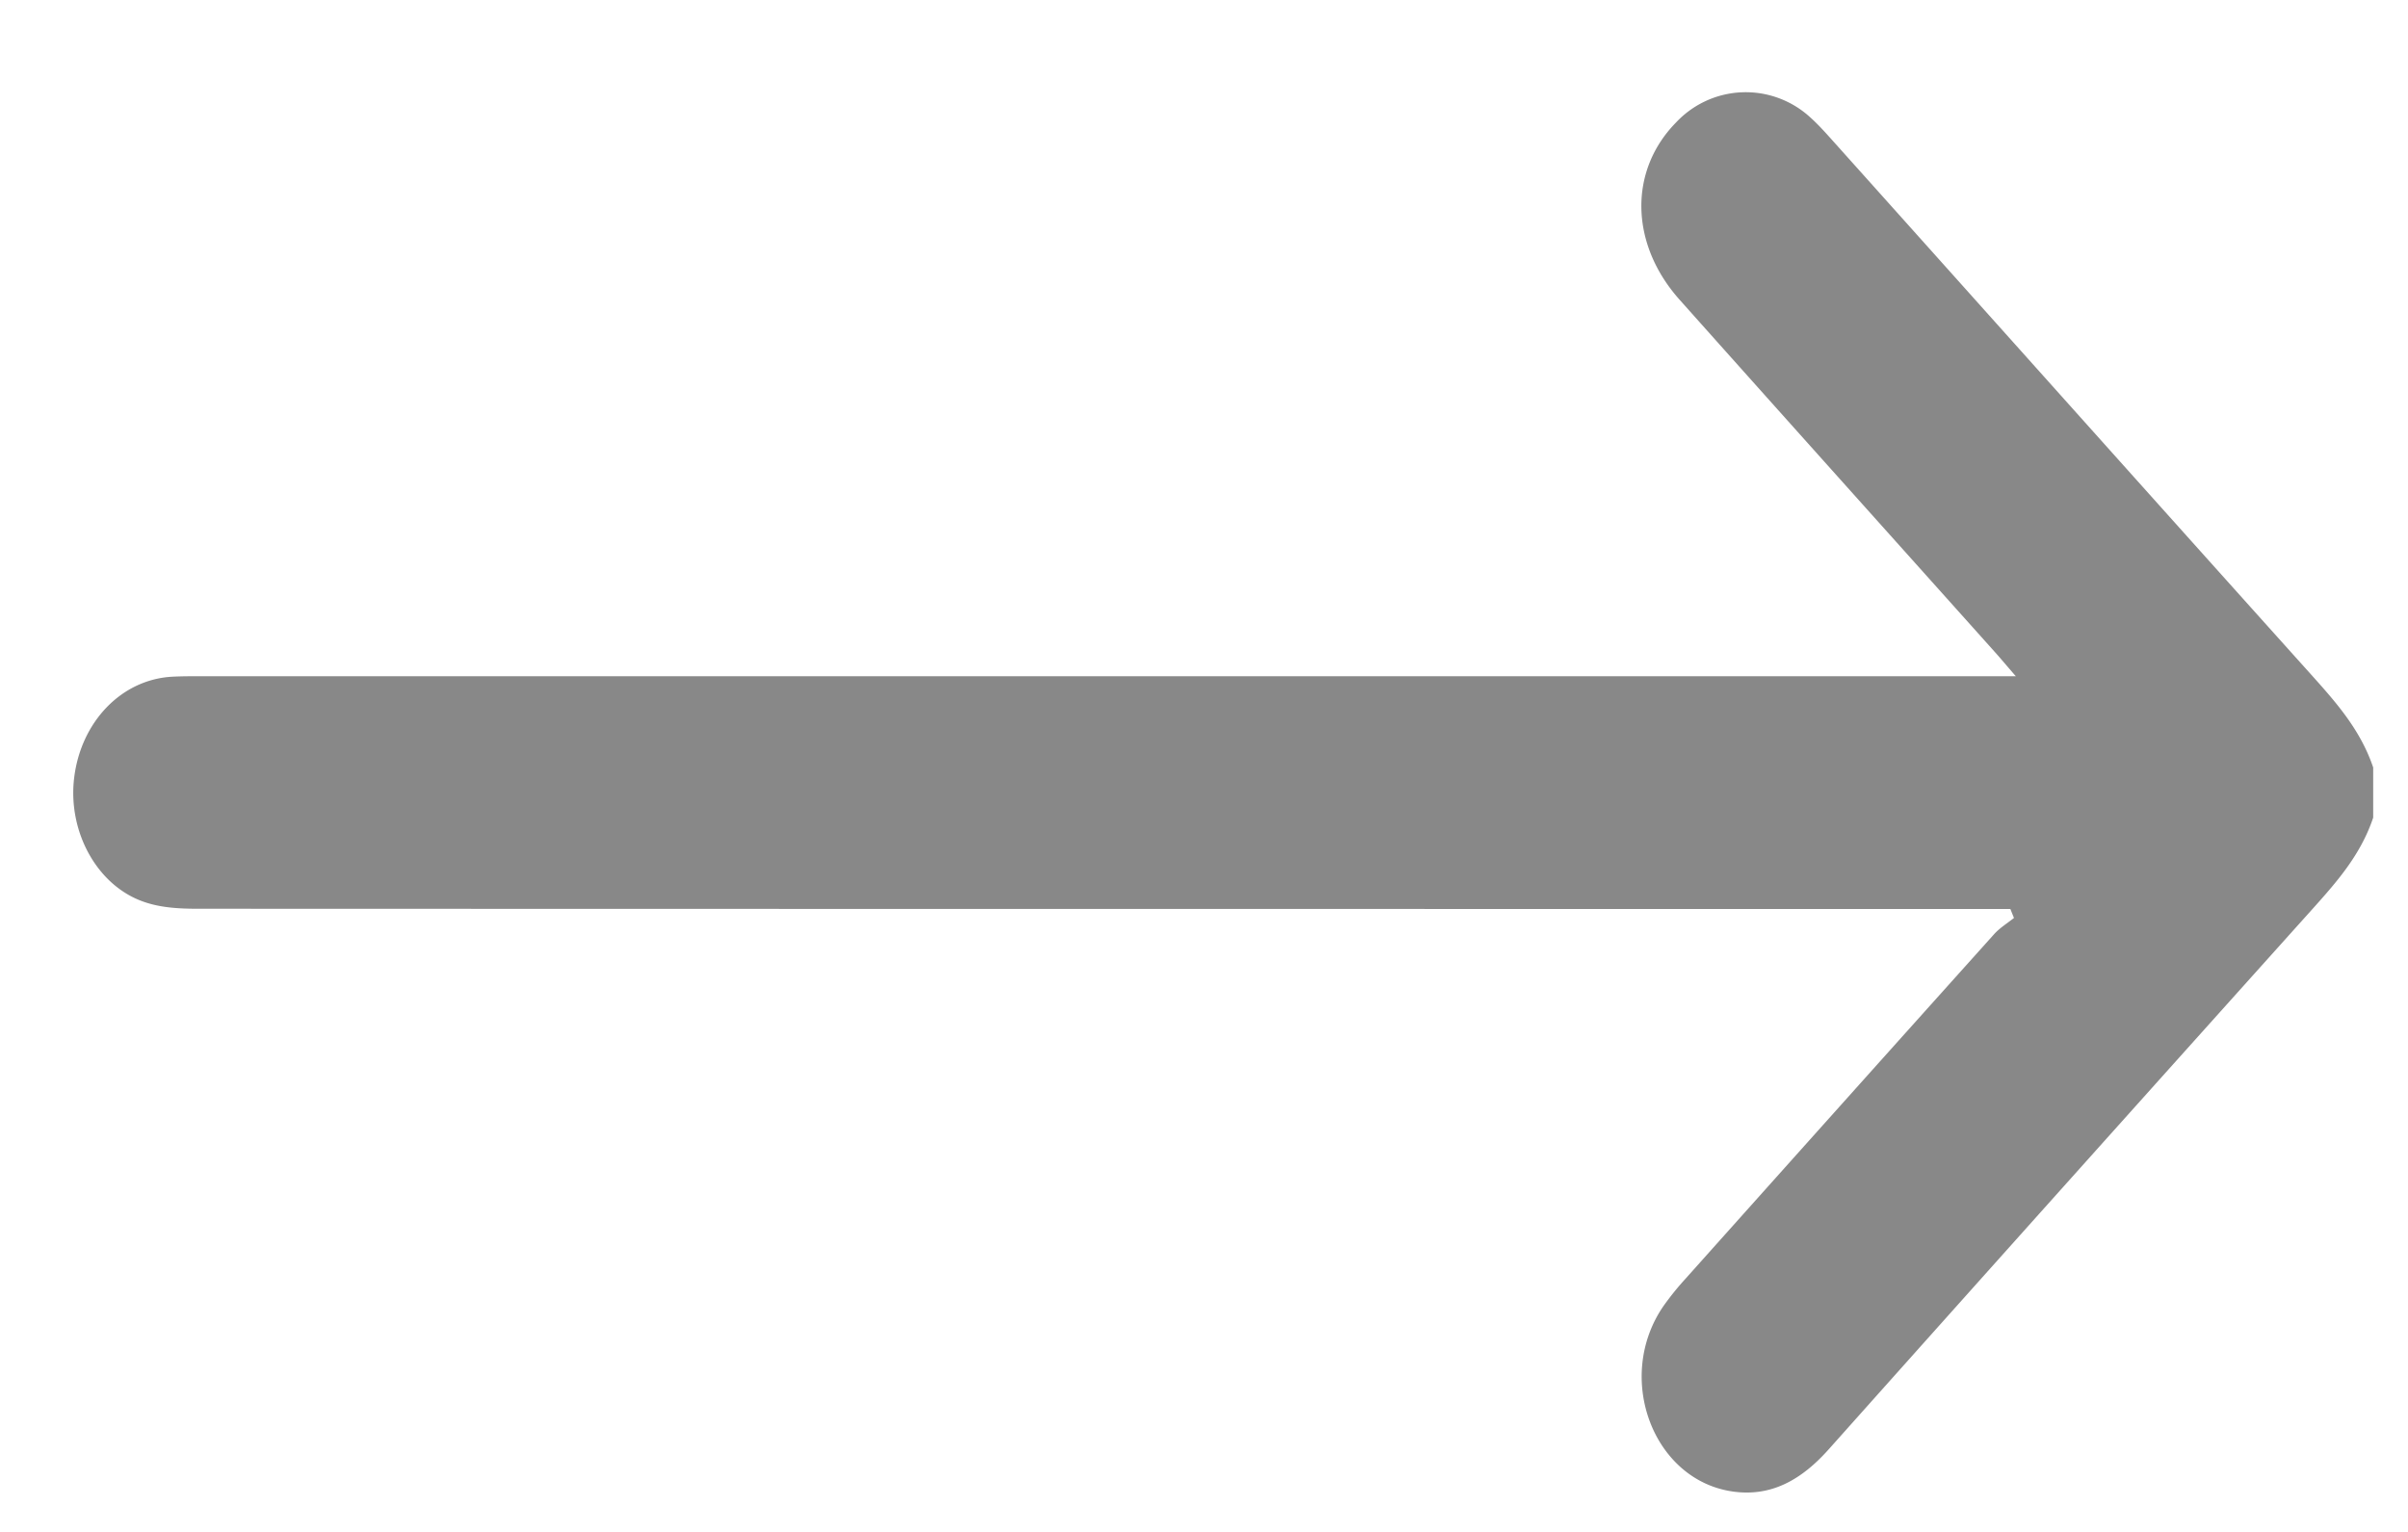 <svg xmlns="http://www.w3.org/2000/svg" width="22" height="14" viewBox="0 0 22 14"><g><g><path fill="#888" d="M21.682 7.472c-.115.345-.34.596-.567.849-1.472 1.64-2.943 3.282-4.41 4.927-.247.276-.524.435-.88.382-.726-.108-1.074-1.044-.628-1.693a2.59 2.59 0 0 1 .206-.255 1890.79 1890.79 0 0 1 2.815-3.144c.053-.059.121-.1.182-.149a25.049 25.049 0 0 0-.033-.082h-.226c-5.444 0-10.888 0-16.332-.002-.162 0-.332-.008-.485-.06-.435-.144-.708-.644-.646-1.14.063-.508.429-.89.885-.92.102-.006.205-.005.308-.005h16.546c-.087-.1-.135-.158-.185-.214-.963-1.076-1.927-2.15-2.887-3.227-.455-.51-.465-1.18-.032-1.62a.871.871 0 0 1 1.223-.049c.075.067.143.143.21.218 1.457 1.626 2.911 3.254 4.37 4.878.227.253.45.504.566.848v.458z"/></g></g></svg>
